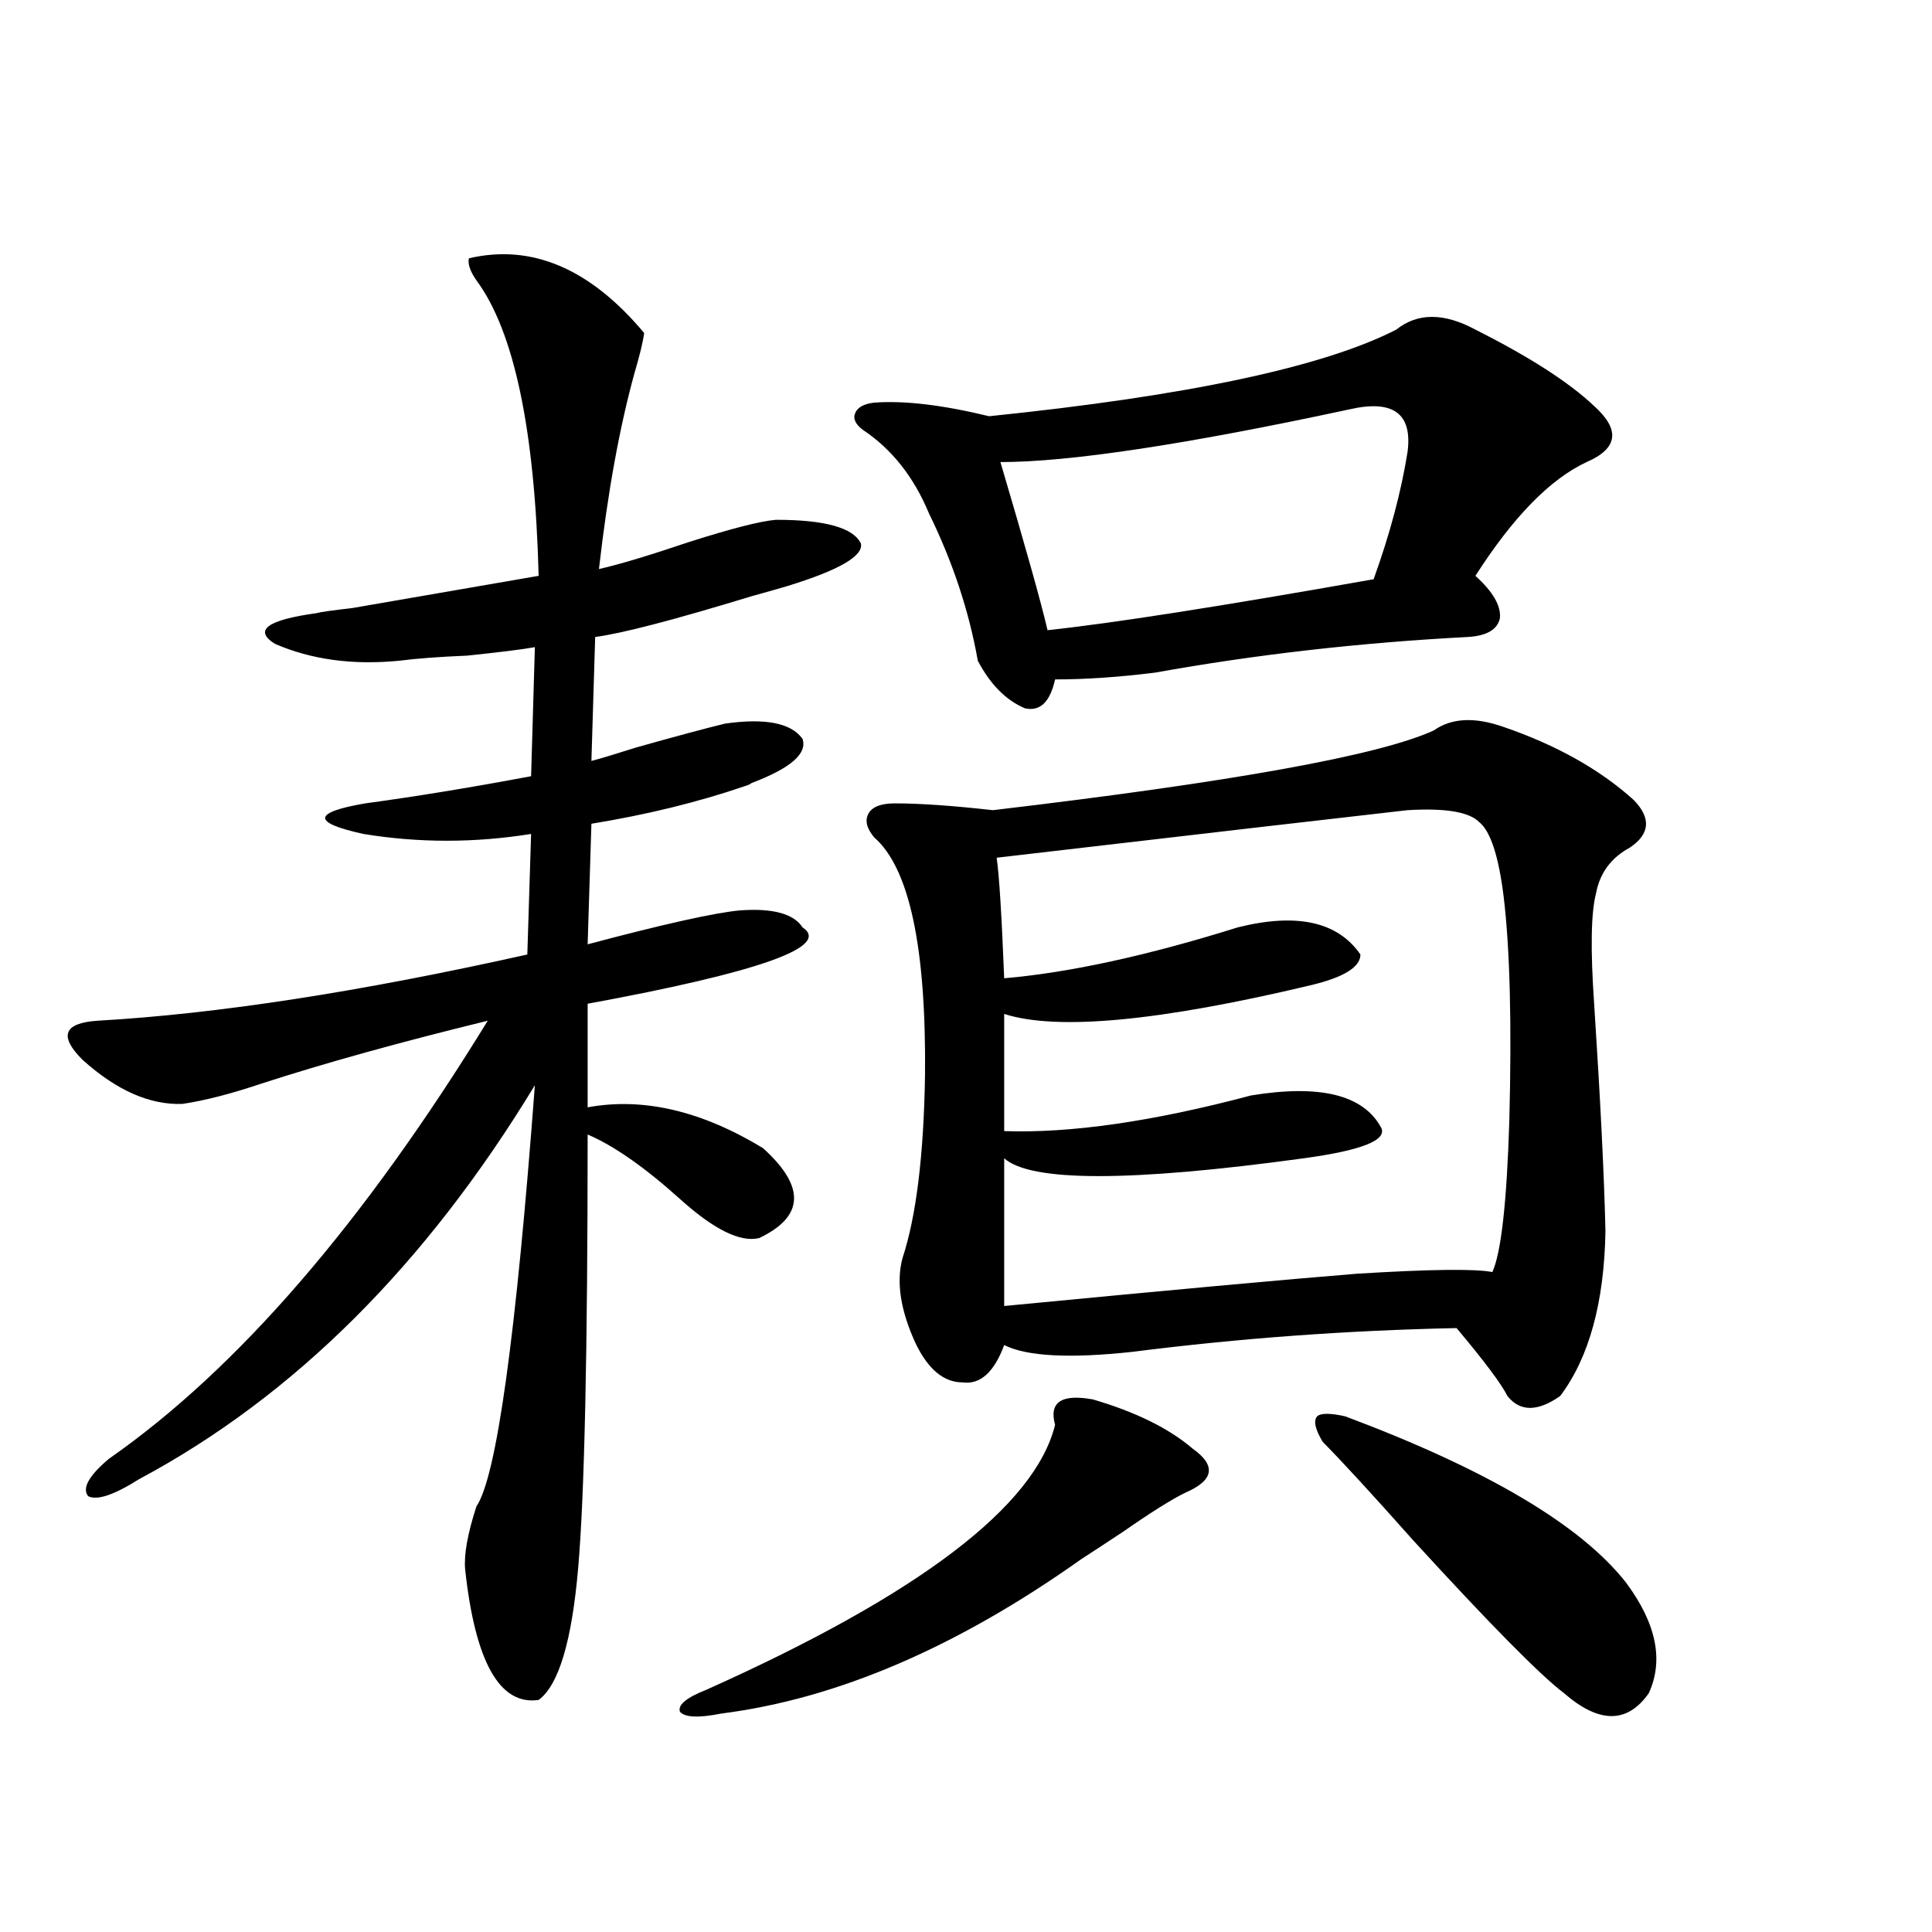 <?xml version="1.0" encoding="utf-8"?>
<!-- Generator: Adobe Illustrator 16.0.0, SVG Export Plug-In . SVG Version: 6.00 Build 0)  -->
<!DOCTYPE svg PUBLIC "-//W3C//DTD SVG 1.1//EN" "http://www.w3.org/Graphics/SVG/1.1/DTD/svg11.dtd">
<svg version="1.1" id="图层_1" xmlns="http://www.w3.org/2000/svg" xmlns:xlink="http://www.w3.org/1999/xlink" x="0px" y="0px"
	 width="1000px" height="1000px" viewBox="0 0 1000 1000" enable-background="new 0 0 1000 1000" xml:space="preserve">
<path d="M242.701,133.699c32.515-7.608,62.758,5.273,90.729,38.672c-0.655,4.696-2.286,11.426-4.878,20.215
	c-7.805,28.125-13.993,62.114-18.536,101.953c10.396-2.335,26.006-7.031,46.828-14.063c22.104-7.031,37.072-10.835,44.877-11.426
	c25.365,0,39.999,4.106,43.901,12.305c1.296,6.454-11.387,13.774-38.048,21.973c-3.902,1.181-10.091,2.938-18.536,5.273
	c-40.334,12.305-67.315,19.336-80.974,21.094l-1.951,64.16c4.543-1.167,12.348-3.516,23.414-7.031
	c20.808-5.851,36.097-9.956,45.853-12.305c20.808-2.925,34.146-0.288,39.999,7.91c2.592,7.622-6.188,15.243-26.341,22.852
	c-0.655,0.591-1.951,1.181-3.902,1.758c-24.069,8.212-50.41,14.653-79.022,19.336l-1.951,62.402
	c39.664-10.547,66.005-16.397,79.022-17.578c16.905-1.167,27.637,1.758,32.194,8.789c14.954,9.97-22.118,23.153-111.217,39.551
	v53.613c28.612-5.273,58.855,1.758,90.729,21.094c22.104,19.927,21.463,35.458-1.951,46.582
	c-9.756,2.349-23.414-4.395-40.975-20.215c-18.216-16.397-34.146-27.534-47.804-33.398c0,111.923-1.631,186.63-4.878,224.121
	c-3.262,38.081-10.091,60.933-20.487,68.555c-20.167,2.925-32.85-19.638-38.048-67.676c-0.655-7.608,1.296-18.457,5.854-32.52
	c10.396-15.229,20.487-87.891,30.243-217.969c-56.584,93.164-124.875,161.142-204.873,203.906
	c-13.018,8.212-21.798,11.138-26.341,8.789c-3.262-4.093,0.32-10.547,10.731-19.336c66.34-46.28,131.704-121.866,196.093-226.758
	c-45.532,11.138-84.556,21.973-117.07,32.52c-15.609,5.273-29.268,8.789-40.975,10.547c-16.92,0.591-34.146-7.031-51.706-22.852
	c-12.362-12.305-9.756-19.034,7.805-20.215c61.782-3.516,135.927-14.941,222.434-34.277l1.951-62.402
	c-29.268,4.696-58.215,4.696-86.827,0c-26.676-5.851-26.341-11.124,0.976-15.82c26.006-3.516,54.633-8.198,85.852-14.063
	l1.951-66.797c-6.509,1.181-18.216,2.637-35.121,4.395c-14.313,0.591-26.021,1.47-35.121,2.637
	c-24.069,2.349-45.532-0.577-64.389-8.789c-11.066-7.031-3.902-12.305,21.463-15.82c1.951-0.577,8.125-1.456,18.536-2.637
	c37.072-6.44,69.267-12.003,96.583-16.699c-1.951-75.586-12.683-126.563-32.194-152.93
	C243.342,140.442,242.046,136.638,242.701,133.699z M565.62,724.324c22.104,6.454,39.344,14.941,51.706,25.488
	c12.348,8.789,11.052,16.411-3.902,22.852c-7.164,3.516-17.896,10.259-32.194,20.215c-9.756,6.454-16.92,11.138-21.463,14.063
	c-64.389,45.703-126.506,72.358-186.337,79.98c-11.707,2.335-18.871,2.046-21.463-0.879c-1.311-3.516,3.247-7.333,13.658-11.426
	c109.906-49.219,170.072-94.922,180.483-137.109C542.847,725.794,549.355,721.399,565.62,724.324z M763.664,170.613
	c27.957,14.063,48.444,27.246,61.462,39.551c13.658,12.305,12.348,21.973-3.902,29.004c-18.871,8.789-38.048,28.427-57.56,58.887
	c9.101,8.212,13.323,15.532,12.683,21.973c-1.311,5.864-6.829,9.091-16.585,9.668c-55.943,2.938-109.921,9.091-161.947,18.457
	c-18.871,2.349-36.097,3.516-51.706,3.516c-2.606,11.728-7.805,16.699-15.609,14.941c-9.756-4.093-17.896-12.305-24.39-24.609
	c-4.558-25.776-13.018-51.265-25.365-76.465c-7.805-18.745-19.191-33.097-34.146-43.066c-3.902-2.925-5.213-5.851-3.902-8.789
	c1.296-2.925,4.543-4.683,9.756-5.273c15.609-1.167,35.441,1.181,59.511,7.031c102.757-10.547,172.999-25.488,210.727-44.824
	C733.741,161.824,747.399,161.824,763.664,170.613z M778.298,376.277c27.316,9.38,49.755,21.973,67.315,37.793
	c9.101,9.38,8.445,17.578-1.951,24.609c-9.756,5.273-15.609,13.184-17.561,23.73c-2.606,9.97-2.927,29.004-0.976,57.129
	c3.247,49.81,5.198,89.071,5.854,117.773c-0.655,36.914-8.46,65.341-23.414,85.254c-11.707,8.212-20.822,8.212-27.316,0
	c-3.262-6.44-12.042-18.155-26.341-35.156c-56.584,1.181-112.527,5.273-167.801,12.305c-32.529,3.516-54.633,2.349-66.34-3.516
	c-5.213,14.063-12.362,20.517-21.463,19.336c-9.756,0-17.896-6.729-24.39-20.215c-7.805-16.987-10.091-31.641-6.829-43.945
	c7.149-21.671,11.052-53.312,11.707-94.922c0.641-66.206-8.14-107.227-26.341-123.047c-3.902-4.683-4.878-8.789-2.927-12.305
	s6.494-5.273,13.658-5.273c13.003,0,29.908,1.181,50.73,3.516c124.22-14.64,200.315-28.413,228.287-41.309
	C751.302,371.595,763.329,371.004,778.298,376.277z M728.543,419.344c-31.219,3.516-102.116,11.728-212.678,24.609
	c1.296,8.789,2.592,29.595,3.902,62.402c33.811-2.925,74.145-11.714,120.973-26.367c30.563-7.608,51.706-2.925,63.413,14.063
	c0,6.454-8.46,11.728-25.365,15.82c-78.702,18.759-131.704,23.73-159.021,14.941v60.645c34.466,1.181,77.071-4.972,127.802-18.457
	c35.762-5.851,58.2-0.288,67.315,16.699c3.247,6.454-10.091,11.728-39.999,15.82c-89.754,12.305-141.46,12.305-155.118,0v76.465
	c85.196-8.198,146.003-13.761,182.435-16.699c37.713-2.335,61.127-2.637,70.242-0.879c4.543-9.956,7.47-36.035,8.78-78.223
	c1.296-50.386,0.32-89.058-2.927-116.016c-2.606-21.094-6.829-33.976-12.683-38.672
	C760.402,420.223,748.055,418.177,728.543,419.344z M698.3,211.922c-84.556,18.169-144.722,27.246-180.483,27.246
	c13.003,43.945,21.128,72.949,24.39,87.012c33.17-3.516,89.419-12.305,168.776-26.367c8.445-23.429,14.299-45.401,17.561-65.918
	C731.135,213.981,721.059,206.648,698.3,211.922z M696.349,733.113c73.489,27.548,121.948,56.25,145.362,86.133
	c15.609,21.094,19.512,40.128,11.707,57.129c-11.066,15.82-25.7,15.82-43.901,0c-12.362-9.38-38.383-35.747-78.047-79.102
	c-20.822-23.429-36.432-40.43-46.828-50.977c-3.902-6.44-4.878-10.835-2.927-13.184
	C683.666,731.355,688.544,731.355,696.349,733.113z"/>
</svg>
